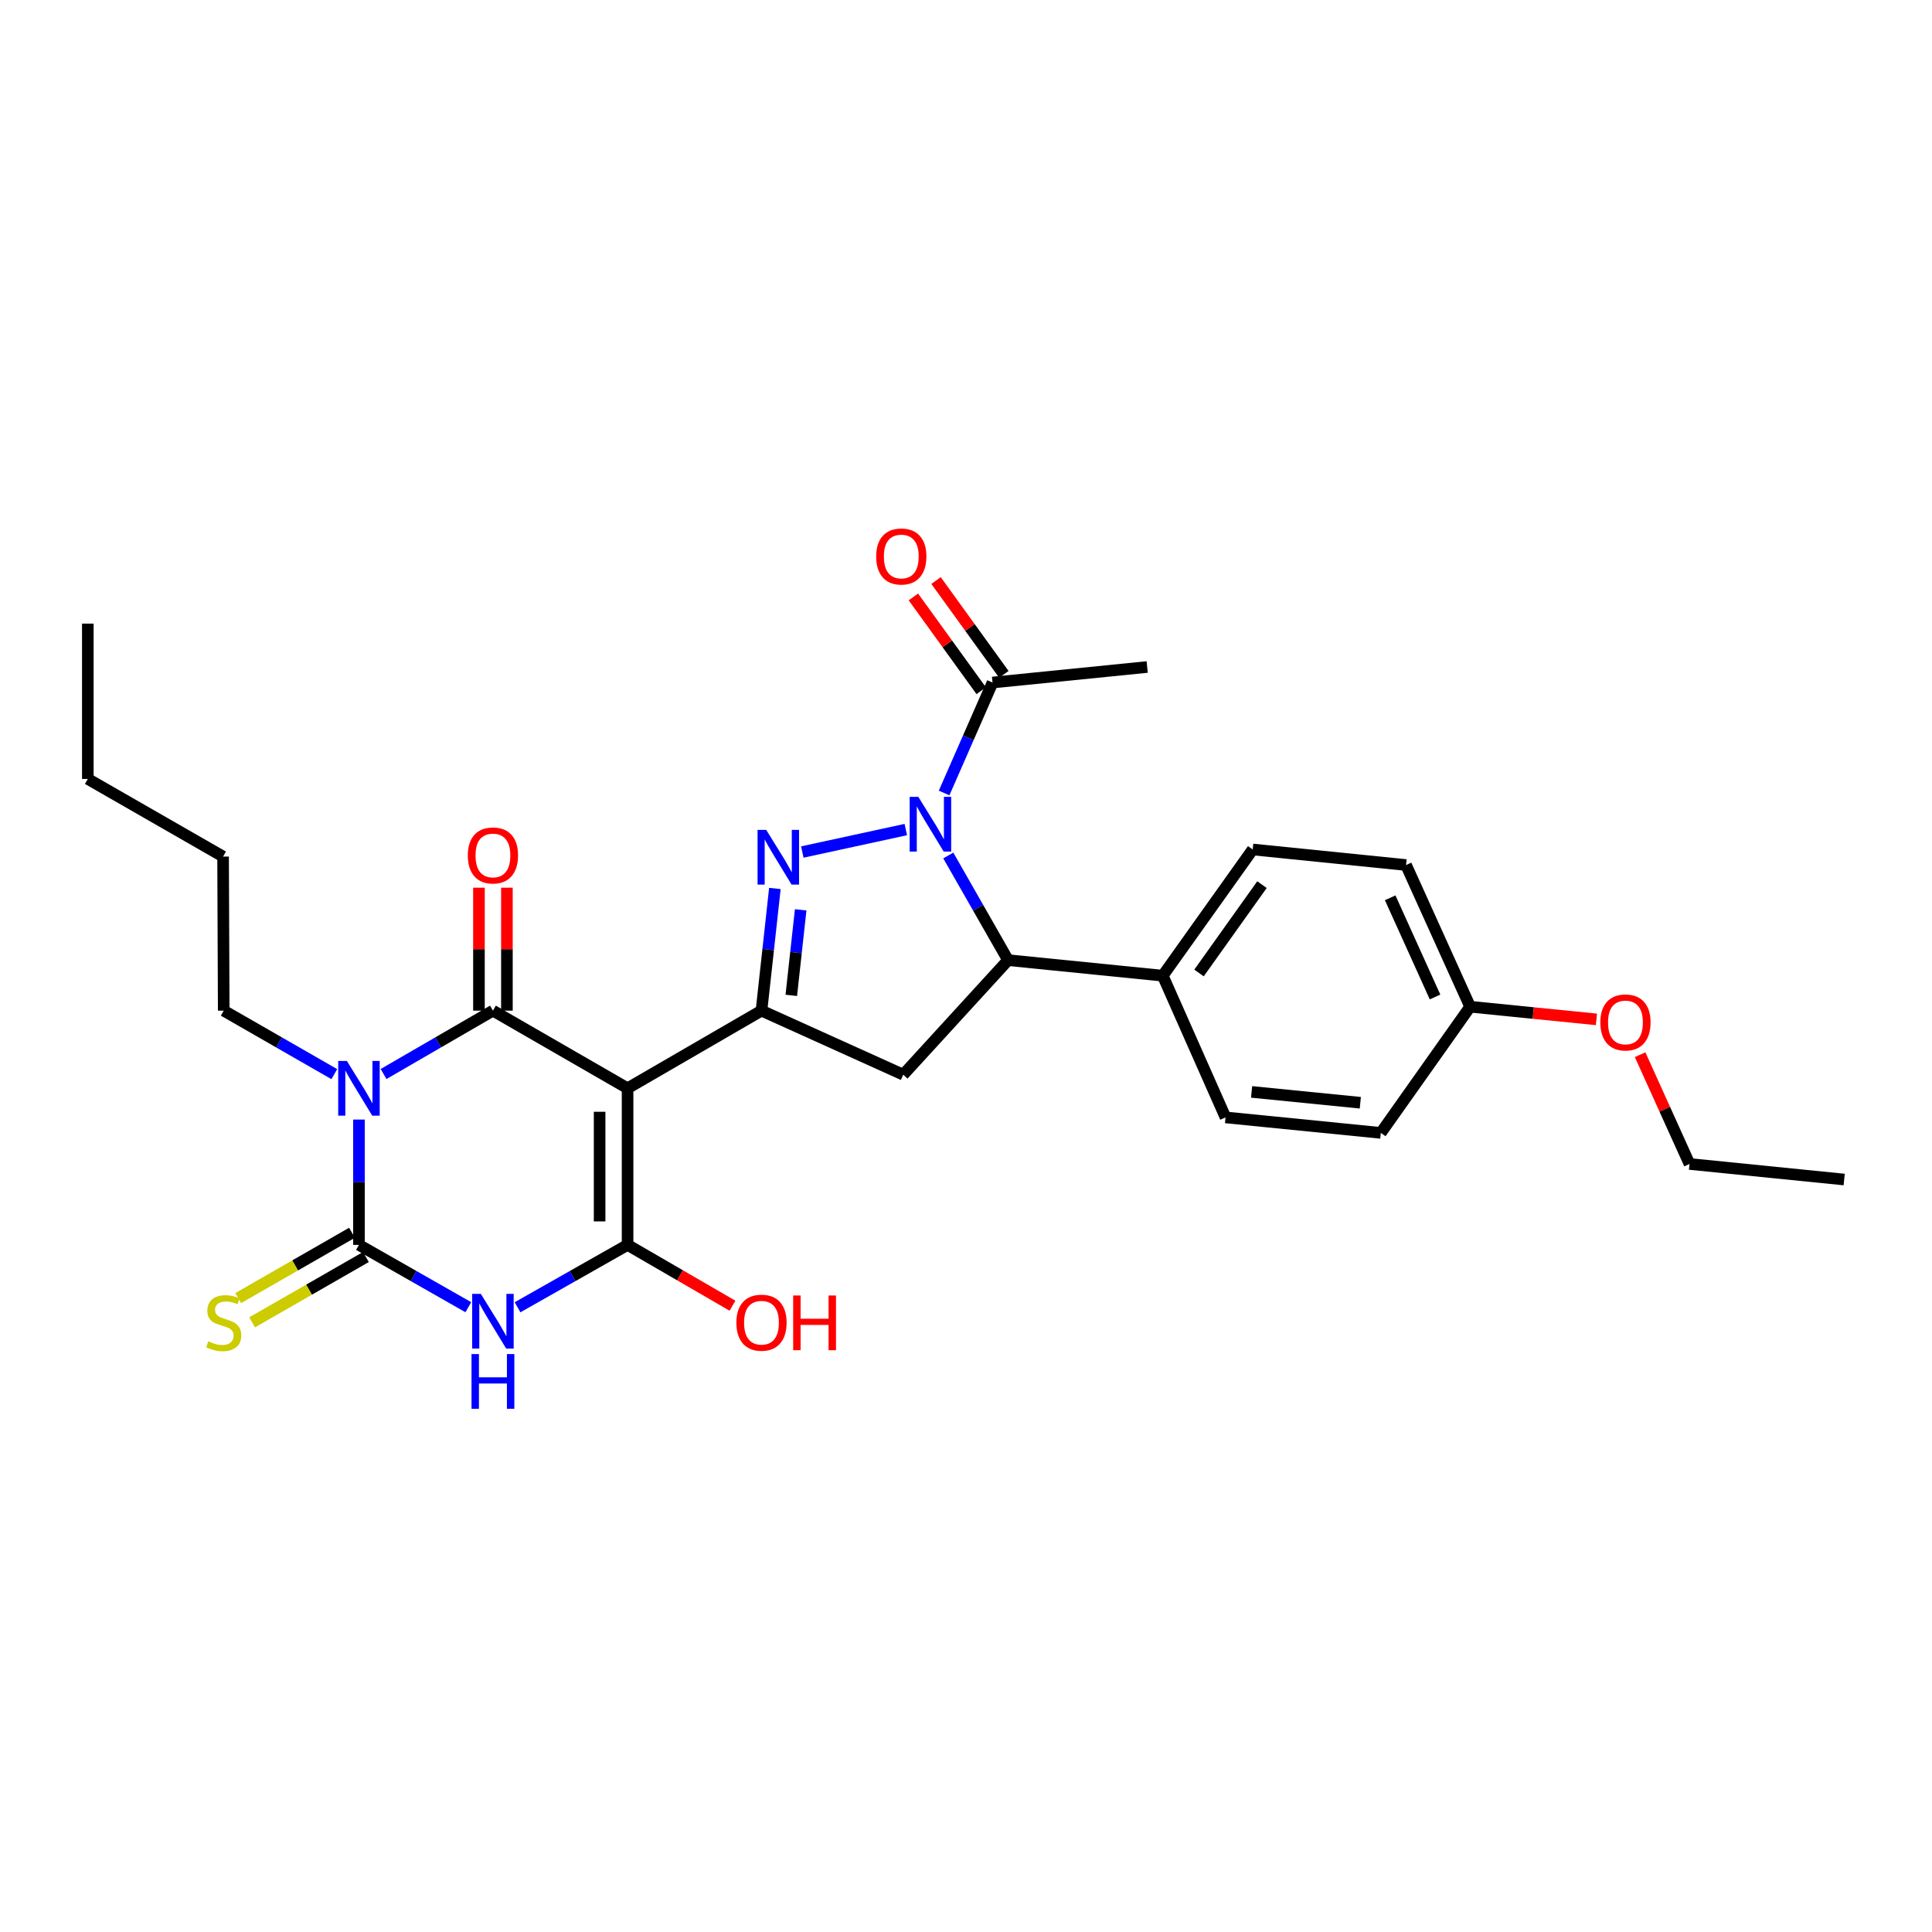 <?xml version='1.0' encoding='iso-8859-1'?>
<svg version='1.1' baseProfile='full'
              xmlns='http://www.w3.org/2000/svg'
                      xmlns:rdkit='http://www.rdkit.org/xml'
                      xmlns:xlink='http://www.w3.org/1999/xlink'
                  xml:space='preserve'
width='1000px' height='1000px' viewBox='0 0 1000 1000'>
<!-- END OF HEADER -->
<rect style='opacity:1.0;fill:#FFFFFF;stroke:none' width='1000' height='1000' x='0' y='0'> </rect>
<path class='bond-1' d='M 324.831,563.294 L 255.14,523.11' style='fill:none;fill-rule:evenodd;stroke:#000000;stroke-width:6px;stroke-linecap:butt;stroke-linejoin:miter;stroke-opacity:1' />
<path class='bond-4' d='M 324.831,563.294 L 324.831,644.354' style='fill:none;fill-rule:evenodd;stroke:#000000;stroke-width:6px;stroke-linecap:butt;stroke-linejoin:miter;stroke-opacity:1' />
<path class='bond-4' d='M 310.359,575.453 L 310.359,632.195' style='fill:none;fill-rule:evenodd;stroke:#000000;stroke-width:6px;stroke-linecap:butt;stroke-linejoin:miter;stroke-opacity:1' />
<path class='bond-7' d='M 324.831,563.294 L 394.144,523.11' style='fill:none;fill-rule:evenodd;stroke:#000000;stroke-width:6px;stroke-linecap:butt;stroke-linejoin:miter;stroke-opacity:1' />
<path class='bond-0' d='M 198.538,555.91 L 226.839,539.51' style='fill:none;fill-rule:evenodd;stroke:#0000FF;stroke-width:6px;stroke-linecap:butt;stroke-linejoin:miter;stroke-opacity:1' />
<path class='bond-0' d='M 226.839,539.51 L 255.14,523.11' style='fill:none;fill-rule:evenodd;stroke:#000000;stroke-width:6px;stroke-linecap:butt;stroke-linejoin:miter;stroke-opacity:1' />
<path class='bond-16' d='M 173.036,555.97 L 144.417,539.54' style='fill:none;fill-rule:evenodd;stroke:#0000FF;stroke-width:6px;stroke-linecap:butt;stroke-linejoin:miter;stroke-opacity:1' />
<path class='bond-16' d='M 144.417,539.54 L 115.797,523.11' style='fill:none;fill-rule:evenodd;stroke:#000000;stroke-width:6px;stroke-linecap:butt;stroke-linejoin:miter;stroke-opacity:1' />
<path class='bond-30' d='M 185.794,579.481 L 185.794,611.918' style='fill:none;fill-rule:evenodd;stroke:#0000FF;stroke-width:6px;stroke-linecap:butt;stroke-linejoin:miter;stroke-opacity:1' />
<path class='bond-30' d='M 185.794,611.918 L 185.794,644.354' style='fill:none;fill-rule:evenodd;stroke:#000000;stroke-width:6px;stroke-linecap:butt;stroke-linejoin:miter;stroke-opacity:1' />
<path class='bond-12' d='M 262.376,523.11 L 262.376,491.287' style='fill:none;fill-rule:evenodd;stroke:#000000;stroke-width:6px;stroke-linecap:butt;stroke-linejoin:miter;stroke-opacity:1' />
<path class='bond-12' d='M 262.376,491.287 L 262.376,459.464' style='fill:none;fill-rule:evenodd;stroke:#FF0000;stroke-width:6px;stroke-linecap:butt;stroke-linejoin:miter;stroke-opacity:1' />
<path class='bond-12' d='M 247.904,523.11 L 247.904,491.287' style='fill:none;fill-rule:evenodd;stroke:#000000;stroke-width:6px;stroke-linecap:butt;stroke-linejoin:miter;stroke-opacity:1' />
<path class='bond-12' d='M 247.904,491.287 L 247.904,459.464' style='fill:none;fill-rule:evenodd;stroke:#FF0000;stroke-width:6px;stroke-linecap:butt;stroke-linejoin:miter;stroke-opacity:1' />
<path class='bond-2' d='M 185.794,644.354 L 214.099,660.484' style='fill:none;fill-rule:evenodd;stroke:#000000;stroke-width:6px;stroke-linecap:butt;stroke-linejoin:miter;stroke-opacity:1' />
<path class='bond-2' d='M 214.099,660.484 L 242.404,676.614' style='fill:none;fill-rule:evenodd;stroke:#0000FF;stroke-width:6px;stroke-linecap:butt;stroke-linejoin:miter;stroke-opacity:1' />
<path class='bond-11' d='M 182.191,638.079 L 152.742,654.986' style='fill:none;fill-rule:evenodd;stroke:#000000;stroke-width:6px;stroke-linecap:butt;stroke-linejoin:miter;stroke-opacity:1' />
<path class='bond-11' d='M 152.742,654.986 L 123.292,671.892' style='fill:none;fill-rule:evenodd;stroke:#CCCC00;stroke-width:6px;stroke-linecap:butt;stroke-linejoin:miter;stroke-opacity:1' />
<path class='bond-11' d='M 189.397,650.63 L 159.947,667.536' style='fill:none;fill-rule:evenodd;stroke:#000000;stroke-width:6px;stroke-linecap:butt;stroke-linejoin:miter;stroke-opacity:1' />
<path class='bond-11' d='M 159.947,667.536 L 130.498,684.443' style='fill:none;fill-rule:evenodd;stroke:#CCCC00;stroke-width:6px;stroke-linecap:butt;stroke-linejoin:miter;stroke-opacity:1' />
<path class='bond-3' d='M 267.883,676.646 L 296.357,660.5' style='fill:none;fill-rule:evenodd;stroke:#0000FF;stroke-width:6px;stroke-linecap:butt;stroke-linejoin:miter;stroke-opacity:1' />
<path class='bond-3' d='M 296.357,660.5 L 324.831,644.354' style='fill:none;fill-rule:evenodd;stroke:#000000;stroke-width:6px;stroke-linecap:butt;stroke-linejoin:miter;stroke-opacity:1' />
<path class='bond-15' d='M 324.831,644.354 L 351.986,660.098' style='fill:none;fill-rule:evenodd;stroke:#000000;stroke-width:6px;stroke-linecap:butt;stroke-linejoin:miter;stroke-opacity:1' />
<path class='bond-15' d='M 351.986,660.098 L 379.141,675.841' style='fill:none;fill-rule:evenodd;stroke:#FF0000;stroke-width:6px;stroke-linecap:butt;stroke-linejoin:miter;stroke-opacity:1' />
<path class='bond-5' d='M 468.834,429.382 L 415.28,441.008' style='fill:none;fill-rule:evenodd;stroke:#0000FF;stroke-width:6px;stroke-linecap:butt;stroke-linejoin:miter;stroke-opacity:1' />
<path class='bond-10' d='M 488.672,410.451 L 501.202,381.866' style='fill:none;fill-rule:evenodd;stroke:#0000FF;stroke-width:6px;stroke-linecap:butt;stroke-linejoin:miter;stroke-opacity:1' />
<path class='bond-10' d='M 501.202,381.866 L 513.732,353.28' style='fill:none;fill-rule:evenodd;stroke:#000000;stroke-width:6px;stroke-linecap:butt;stroke-linejoin:miter;stroke-opacity:1' />
<path class='bond-29' d='M 490.832,442.799 L 506.302,469.885' style='fill:none;fill-rule:evenodd;stroke:#0000FF;stroke-width:6px;stroke-linecap:butt;stroke-linejoin:miter;stroke-opacity:1' />
<path class='bond-29' d='M 506.302,469.885 L 521.773,496.972' style='fill:none;fill-rule:evenodd;stroke:#000000;stroke-width:6px;stroke-linecap:butt;stroke-linejoin:miter;stroke-opacity:1' />
<path class='bond-6' d='M 401.08,459.863 L 397.612,491.487' style='fill:none;fill-rule:evenodd;stroke:#0000FF;stroke-width:6px;stroke-linecap:butt;stroke-linejoin:miter;stroke-opacity:1' />
<path class='bond-6' d='M 397.612,491.487 L 394.144,523.11' style='fill:none;fill-rule:evenodd;stroke:#000000;stroke-width:6px;stroke-linecap:butt;stroke-linejoin:miter;stroke-opacity:1' />
<path class='bond-6' d='M 414.426,470.928 L 411.998,493.064' style='fill:none;fill-rule:evenodd;stroke:#0000FF;stroke-width:6px;stroke-linecap:butt;stroke-linejoin:miter;stroke-opacity:1' />
<path class='bond-6' d='M 411.998,493.064 L 409.571,515.201' style='fill:none;fill-rule:evenodd;stroke:#000000;stroke-width:6px;stroke-linecap:butt;stroke-linejoin:miter;stroke-opacity:1' />
<path class='bond-9' d='M 394.144,523.11 L 467.518,556.259' style='fill:none;fill-rule:evenodd;stroke:#000000;stroke-width:6px;stroke-linecap:butt;stroke-linejoin:miter;stroke-opacity:1' />
<path class='bond-8' d='M 521.773,496.972 L 467.518,556.259' style='fill:none;fill-rule:evenodd;stroke:#000000;stroke-width:6px;stroke-linecap:butt;stroke-linejoin:miter;stroke-opacity:1' />
<path class='bond-13' d='M 521.773,496.972 L 601.836,505.012' style='fill:none;fill-rule:evenodd;stroke:#000000;stroke-width:6px;stroke-linecap:butt;stroke-linejoin:miter;stroke-opacity:1' />
<path class='bond-14' d='M 519.597,349.04 L 502.047,324.765' style='fill:none;fill-rule:evenodd;stroke:#000000;stroke-width:6px;stroke-linecap:butt;stroke-linejoin:miter;stroke-opacity:1' />
<path class='bond-14' d='M 502.047,324.765 L 484.497,300.49' style='fill:none;fill-rule:evenodd;stroke:#FF0000;stroke-width:6px;stroke-linecap:butt;stroke-linejoin:miter;stroke-opacity:1' />
<path class='bond-14' d='M 507.868,357.519 L 490.319,333.244' style='fill:none;fill-rule:evenodd;stroke:#000000;stroke-width:6px;stroke-linecap:butt;stroke-linejoin:miter;stroke-opacity:1' />
<path class='bond-14' d='M 490.319,333.244 L 472.769,308.969' style='fill:none;fill-rule:evenodd;stroke:#FF0000;stroke-width:6px;stroke-linecap:butt;stroke-linejoin:miter;stroke-opacity:1' />
<path class='bond-23' d='M 513.732,353.28 L 593.779,345.24' style='fill:none;fill-rule:evenodd;stroke:#000000;stroke-width:6px;stroke-linecap:butt;stroke-linejoin:miter;stroke-opacity:1' />
<path class='bond-17' d='M 601.836,505.012 L 648.396,439.686' style='fill:none;fill-rule:evenodd;stroke:#000000;stroke-width:6px;stroke-linecap:butt;stroke-linejoin:miter;stroke-opacity:1' />
<path class='bond-17' d='M 620.605,503.613 L 653.197,457.885' style='fill:none;fill-rule:evenodd;stroke:#000000;stroke-width:6px;stroke-linecap:butt;stroke-linejoin:miter;stroke-opacity:1' />
<path class='bond-18' d='M 601.836,505.012 L 634.334,578.361' style='fill:none;fill-rule:evenodd;stroke:#000000;stroke-width:6px;stroke-linecap:butt;stroke-linejoin:miter;stroke-opacity:1' />
<path class='bond-25' d='M 115.797,523.11 L 115.467,443.361' style='fill:none;fill-rule:evenodd;stroke:#000000;stroke-width:6px;stroke-linecap:butt;stroke-linejoin:miter;stroke-opacity:1' />
<path class='bond-21' d='M 648.396,439.686 L 727.767,447.734' style='fill:none;fill-rule:evenodd;stroke:#000000;stroke-width:6px;stroke-linecap:butt;stroke-linejoin:miter;stroke-opacity:1' />
<path class='bond-20' d='M 634.334,578.361 L 714.718,586.385' style='fill:none;fill-rule:evenodd;stroke:#000000;stroke-width:6px;stroke-linecap:butt;stroke-linejoin:miter;stroke-opacity:1' />
<path class='bond-20' d='M 647.829,565.165 L 704.098,570.781' style='fill:none;fill-rule:evenodd;stroke:#000000;stroke-width:6px;stroke-linecap:butt;stroke-linejoin:miter;stroke-opacity:1' />
<path class='bond-19' d='M 760.941,521.076 L 714.718,586.385' style='fill:none;fill-rule:evenodd;stroke:#000000;stroke-width:6px;stroke-linecap:butt;stroke-linejoin:miter;stroke-opacity:1' />
<path class='bond-22' d='M 760.941,521.076 L 793.627,524.351' style='fill:none;fill-rule:evenodd;stroke:#000000;stroke-width:6px;stroke-linecap:butt;stroke-linejoin:miter;stroke-opacity:1' />
<path class='bond-22' d='M 793.627,524.351 L 826.313,527.627' style='fill:none;fill-rule:evenodd;stroke:#FF0000;stroke-width:6px;stroke-linecap:butt;stroke-linejoin:miter;stroke-opacity:1' />
<path class='bond-31' d='M 760.941,521.076 L 727.767,447.734' style='fill:none;fill-rule:evenodd;stroke:#000000;stroke-width:6px;stroke-linecap:butt;stroke-linejoin:miter;stroke-opacity:1' />
<path class='bond-31' d='M 742.779,516.039 L 719.557,464.7' style='fill:none;fill-rule:evenodd;stroke:#000000;stroke-width:6px;stroke-linecap:butt;stroke-linejoin:miter;stroke-opacity:1' />
<path class='bond-24' d='M 848.917,545.904 L 861.704,574.185' style='fill:none;fill-rule:evenodd;stroke:#FF0000;stroke-width:6px;stroke-linecap:butt;stroke-linejoin:miter;stroke-opacity:1' />
<path class='bond-24' d='M 861.704,574.185 L 874.49,602.466' style='fill:none;fill-rule:evenodd;stroke:#000000;stroke-width:6px;stroke-linecap:butt;stroke-linejoin:miter;stroke-opacity:1' />
<path class='bond-27' d='M 874.49,602.466 L 954.545,610.522' style='fill:none;fill-rule:evenodd;stroke:#000000;stroke-width:6px;stroke-linecap:butt;stroke-linejoin:miter;stroke-opacity:1' />
<path class='bond-26' d='M 115.467,443.361 L 45.455,403.176' style='fill:none;fill-rule:evenodd;stroke:#000000;stroke-width:6px;stroke-linecap:butt;stroke-linejoin:miter;stroke-opacity:1' />
<path class='bond-28' d='M 45.455,403.176 L 45.455,322.784' style='fill:none;fill-rule:evenodd;stroke:#000000;stroke-width:6px;stroke-linecap:butt;stroke-linejoin:miter;stroke-opacity:1' />
<path  class='atom-1' d='M 179.534 549.134
L 188.814 564.134
Q 189.734 565.614, 191.214 568.294
Q 192.694 570.974, 192.774 571.134
L 192.774 549.134
L 196.534 549.134
L 196.534 577.454
L 192.654 577.454
L 182.694 561.054
Q 181.534 559.134, 180.294 556.934
Q 179.094 554.734, 178.734 554.054
L 178.734 577.454
L 175.054 577.454
L 175.054 549.134
L 179.534 549.134
' fill='#0000FF'/>
<path  class='atom-4' d='M 248.88 669.711
L 258.16 684.711
Q 259.08 686.191, 260.56 688.871
Q 262.04 691.551, 262.12 691.711
L 262.12 669.711
L 265.88 669.711
L 265.88 698.031
L 262 698.031
L 252.04 681.631
Q 250.88 679.711, 249.64 677.511
Q 248.44 675.311, 248.08 674.631
L 248.08 698.031
L 244.4 698.031
L 244.4 669.711
L 248.88 669.711
' fill='#0000FF'/>
<path  class='atom-4' d='M 244.06 700.863
L 247.9 700.863
L 247.9 712.903
L 262.38 712.903
L 262.38 700.863
L 266.22 700.863
L 266.22 729.183
L 262.38 729.183
L 262.38 716.103
L 247.9 716.103
L 247.9 729.183
L 244.06 729.183
L 244.06 700.863
' fill='#0000FF'/>
<path  class='atom-6' d='M 475.328 412.453
L 484.608 427.453
Q 485.528 428.933, 487.008 431.613
Q 488.488 434.293, 488.568 434.453
L 488.568 412.453
L 492.328 412.453
L 492.328 440.773
L 488.448 440.773
L 478.488 424.373
Q 477.328 422.453, 476.088 420.253
Q 474.888 418.053, 474.528 417.373
L 474.528 440.773
L 470.848 440.773
L 470.848 412.453
L 475.328 412.453
' fill='#0000FF'/>
<path  class='atom-7' d='M 396.592 429.546
L 405.872 444.546
Q 406.792 446.026, 408.272 448.706
Q 409.752 451.386, 409.832 451.546
L 409.832 429.546
L 413.592 429.546
L 413.592 457.866
L 409.712 457.866
L 399.752 441.466
Q 398.592 439.546, 397.352 437.346
Q 396.152 435.146, 395.792 434.466
L 395.792 457.866
L 392.112 457.866
L 392.112 429.546
L 396.592 429.546
' fill='#0000FF'/>
<path  class='atom-12' d='M 107.797 694.259
Q 108.117 694.379, 109.437 694.939
Q 110.757 695.499, 112.197 695.859
Q 113.677 696.179, 115.117 696.179
Q 117.797 696.179, 119.357 694.899
Q 120.917 693.579, 120.917 691.299
Q 120.917 689.739, 120.117 688.779
Q 119.357 687.819, 118.157 687.299
Q 116.957 686.779, 114.957 686.179
Q 112.437 685.419, 110.917 684.699
Q 109.437 683.979, 108.357 682.459
Q 107.317 680.939, 107.317 678.379
Q 107.317 674.819, 109.717 672.619
Q 112.157 670.419, 116.957 670.419
Q 120.237 670.419, 123.957 671.979
L 123.037 675.059
Q 119.637 673.659, 117.077 673.659
Q 114.317 673.659, 112.797 674.819
Q 111.277 675.939, 111.317 677.899
Q 111.317 679.419, 112.077 680.339
Q 112.877 681.259, 113.997 681.779
Q 115.157 682.299, 117.077 682.899
Q 119.637 683.699, 121.157 684.499
Q 122.677 685.299, 123.757 686.939
Q 124.877 688.539, 124.877 691.299
Q 124.877 695.219, 122.237 697.339
Q 119.637 699.419, 115.277 699.419
Q 112.757 699.419, 110.837 698.859
Q 108.957 698.339, 106.717 697.419
L 107.797 694.259
' fill='#CCCC00'/>
<path  class='atom-13' d='M 242.14 442.773
Q 242.14 435.973, 245.5 432.173
Q 248.86 428.373, 255.14 428.373
Q 261.42 428.373, 264.78 432.173
Q 268.14 435.973, 268.14 442.773
Q 268.14 449.653, 264.74 453.573
Q 261.34 457.453, 255.14 457.453
Q 248.9 457.453, 245.5 453.573
Q 242.14 449.693, 242.14 442.773
M 255.14 454.253
Q 259.46 454.253, 261.78 451.373
Q 264.14 448.453, 264.14 442.773
Q 264.14 437.213, 261.78 434.413
Q 259.46 431.573, 255.14 431.573
Q 250.82 431.573, 248.46 434.373
Q 246.14 437.173, 246.14 442.773
Q 246.14 448.493, 248.46 451.373
Q 250.82 454.253, 255.14 454.253
' fill='#FF0000'/>
<path  class='atom-15' d='M 453.505 288.034
Q 453.505 281.234, 456.865 277.434
Q 460.225 273.634, 466.505 273.634
Q 472.785 273.634, 476.145 277.434
Q 479.505 281.234, 479.505 288.034
Q 479.505 294.914, 476.105 298.834
Q 472.705 302.714, 466.505 302.714
Q 460.265 302.714, 456.865 298.834
Q 453.505 294.954, 453.505 288.034
M 466.505 299.514
Q 470.825 299.514, 473.145 296.634
Q 475.505 293.714, 475.505 288.034
Q 475.505 282.474, 473.145 279.674
Q 470.825 276.834, 466.505 276.834
Q 462.185 276.834, 459.825 279.634
Q 457.505 282.434, 457.505 288.034
Q 457.505 293.754, 459.825 296.634
Q 462.185 299.514, 466.505 299.514
' fill='#FF0000'/>
<path  class='atom-16' d='M 381.144 684.619
Q 381.144 677.819, 384.504 674.019
Q 387.864 670.219, 394.144 670.219
Q 400.424 670.219, 403.784 674.019
Q 407.144 677.819, 407.144 684.619
Q 407.144 691.499, 403.744 695.419
Q 400.344 699.299, 394.144 699.299
Q 387.904 699.299, 384.504 695.419
Q 381.144 691.539, 381.144 684.619
M 394.144 696.099
Q 398.464 696.099, 400.784 693.219
Q 403.144 690.299, 403.144 684.619
Q 403.144 679.059, 400.784 676.259
Q 398.464 673.419, 394.144 673.419
Q 389.824 673.419, 387.464 676.219
Q 385.144 679.019, 385.144 684.619
Q 385.144 690.339, 387.464 693.219
Q 389.824 696.099, 394.144 696.099
' fill='#FF0000'/>
<path  class='atom-16' d='M 410.544 670.539
L 414.384 670.539
L 414.384 682.579
L 428.864 682.579
L 428.864 670.539
L 432.704 670.539
L 432.704 698.859
L 428.864 698.859
L 428.864 685.779
L 414.384 685.779
L 414.384 698.859
L 410.544 698.859
L 410.544 670.539
' fill='#FF0000'/>
<path  class='atom-23' d='M 828.333 529.212
Q 828.333 522.412, 831.693 518.612
Q 835.053 514.812, 841.333 514.812
Q 847.613 514.812, 850.973 518.612
Q 854.333 522.412, 854.333 529.212
Q 854.333 536.092, 850.933 540.012
Q 847.533 543.892, 841.333 543.892
Q 835.093 543.892, 831.693 540.012
Q 828.333 536.132, 828.333 529.212
M 841.333 540.692
Q 845.653 540.692, 847.973 537.812
Q 850.333 534.892, 850.333 529.212
Q 850.333 523.652, 847.973 520.852
Q 845.653 518.012, 841.333 518.012
Q 837.013 518.012, 834.653 520.812
Q 832.333 523.612, 832.333 529.212
Q 832.333 534.932, 834.653 537.812
Q 837.013 540.692, 841.333 540.692
' fill='#FF0000'/>
</svg>
